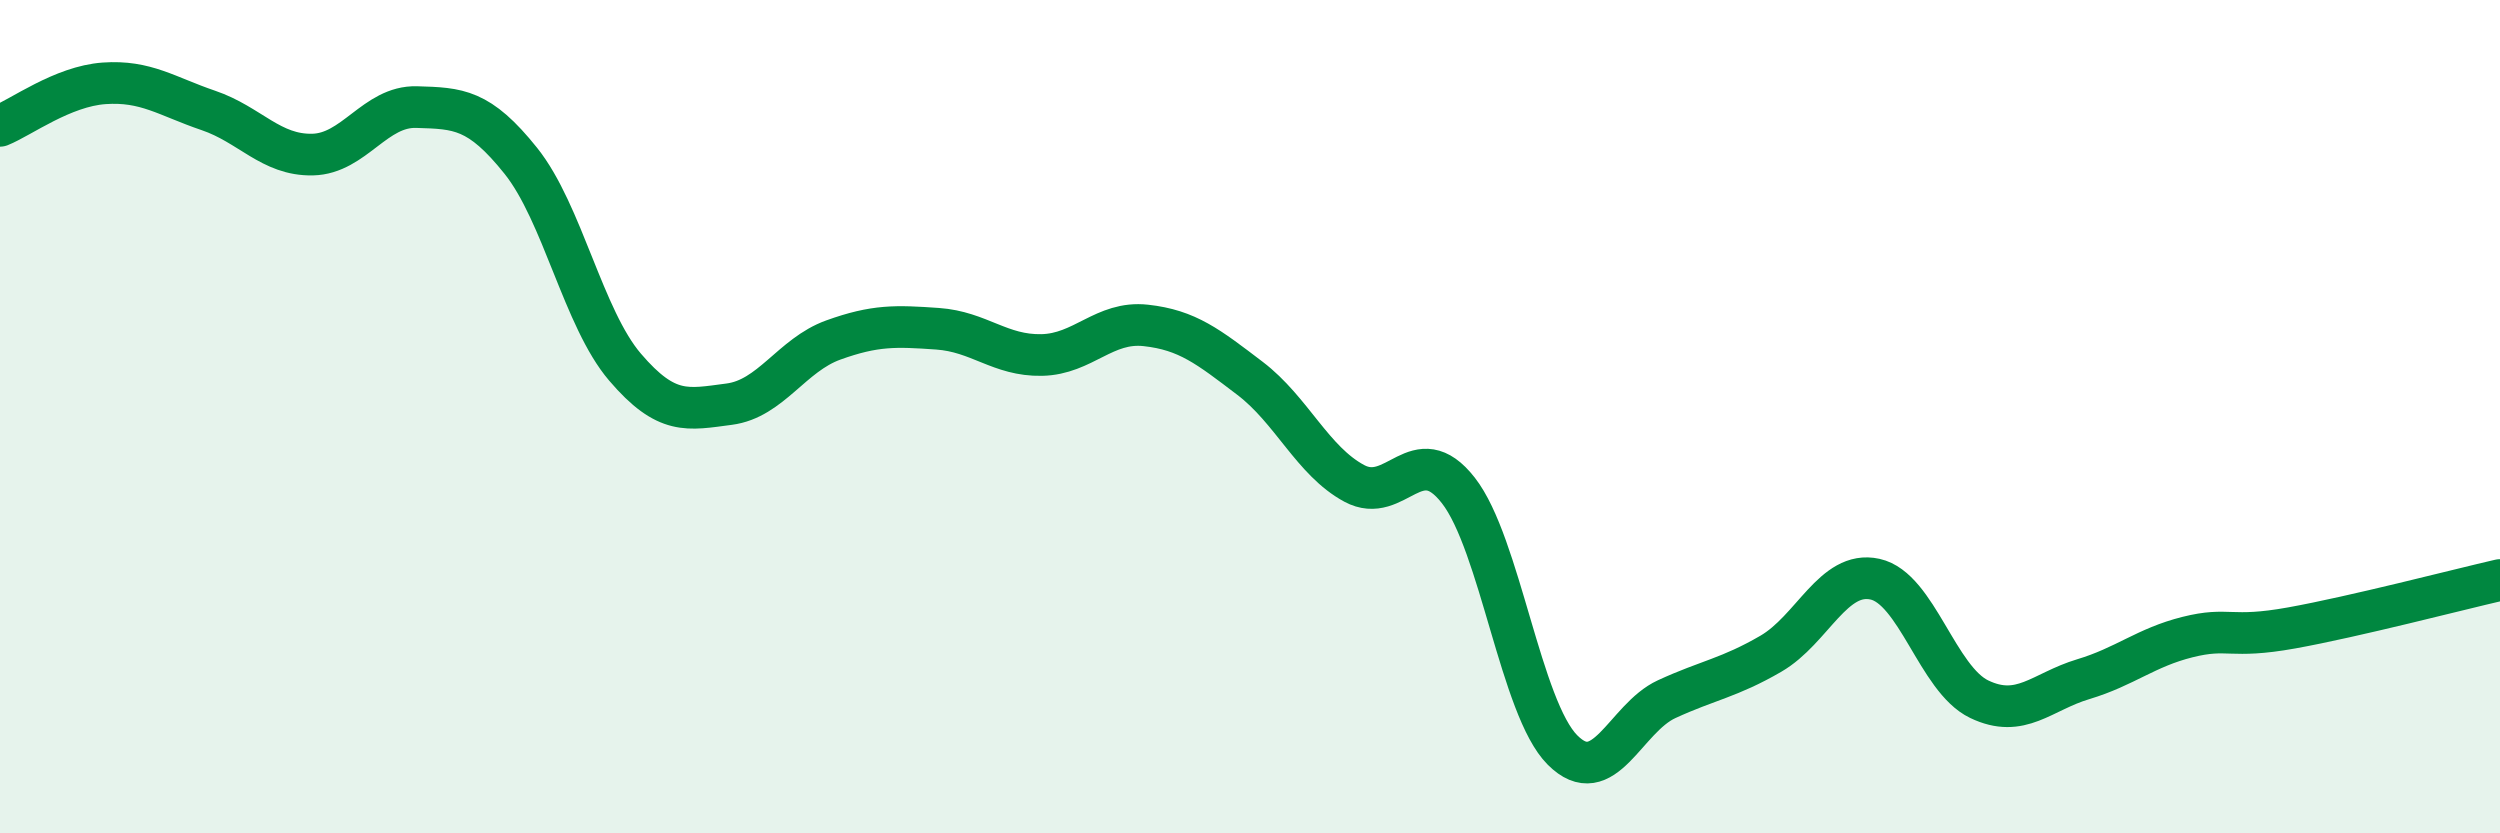 
    <svg width="60" height="20" viewBox="0 0 60 20" xmlns="http://www.w3.org/2000/svg">
      <path
        d="M 0,3.02 C 0.5,2.82 1.5,2.07 2.5,2 C 3.5,1.93 4,2.31 5,2.65 C 6,2.99 6.5,3.73 7.5,3.71 C 8.5,3.69 9,2.54 10,2.57 C 11,2.6 11.5,2.61 12.5,3.86 C 13.5,5.11 14,7.64 15,8.81 C 16,9.98 16.5,9.83 17.5,9.7 C 18.5,9.57 19,8.52 20,8.16 C 21,7.8 21.5,7.82 22.5,7.89 C 23.5,7.96 24,8.54 25,8.52 C 26,8.5 26.5,7.7 27.5,7.81 C 28.5,7.92 29,8.32 30,9.08 C 31,9.84 31.5,11.06 32.5,11.6 C 33.5,12.14 34,10.49 35,11.77 C 36,13.05 36.5,17 37.5,18 C 38.5,19 39,17.24 40,16.78 C 41,16.32 41.5,16.27 42.5,15.69 C 43.5,15.11 44,13.68 45,13.9 C 46,14.12 46.5,16.3 47.5,16.78 C 48.5,17.26 49,16.6 50,16.3 C 51,16 51.5,15.54 52.5,15.29 C 53.5,15.04 53.5,15.34 55,15.07 C 56.5,14.8 59,14.15 60,13.92L60 20L0 20Z"
        fill="#008740"
        opacity="0.1"
        stroke-linecap="round"
        stroke-linejoin="round"
      />
      <path
        d="M 0,3.02 C 0.5,2.82 1.5,2.07 2.5,2 C 3.5,1.93 4,2.31 5,2.65 C 6,2.99 6.5,3.73 7.5,3.71 C 8.5,3.69 9,2.54 10,2.57 C 11,2.6 11.5,2.61 12.5,3.86 C 13.5,5.11 14,7.64 15,8.81 C 16,9.98 16.5,9.83 17.5,9.7 C 18.5,9.57 19,8.52 20,8.16 C 21,7.8 21.5,7.82 22.5,7.89 C 23.5,7.96 24,8.54 25,8.52 C 26,8.5 26.5,7.7 27.5,7.81 C 28.5,7.92 29,8.32 30,9.08 C 31,9.84 31.5,11.06 32.5,11.6 C 33.5,12.14 34,10.49 35,11.77 C 36,13.05 36.5,17 37.5,18 C 38.5,19 39,17.24 40,16.78 C 41,16.32 41.5,16.27 42.5,15.69 C 43.5,15.11 44,13.68 45,13.9 C 46,14.12 46.5,16.3 47.5,16.78 C 48.5,17.26 49,16.6 50,16.3 C 51,16 51.5,15.54 52.5,15.29 C 53.5,15.04 53.5,15.34 55,15.07 C 56.5,14.8 59,14.15 60,13.92"
        stroke="#008740"
        stroke-width="1"
        fill="none"
        stroke-linecap="round"
        stroke-linejoin="round"
      />
    </svg>
  